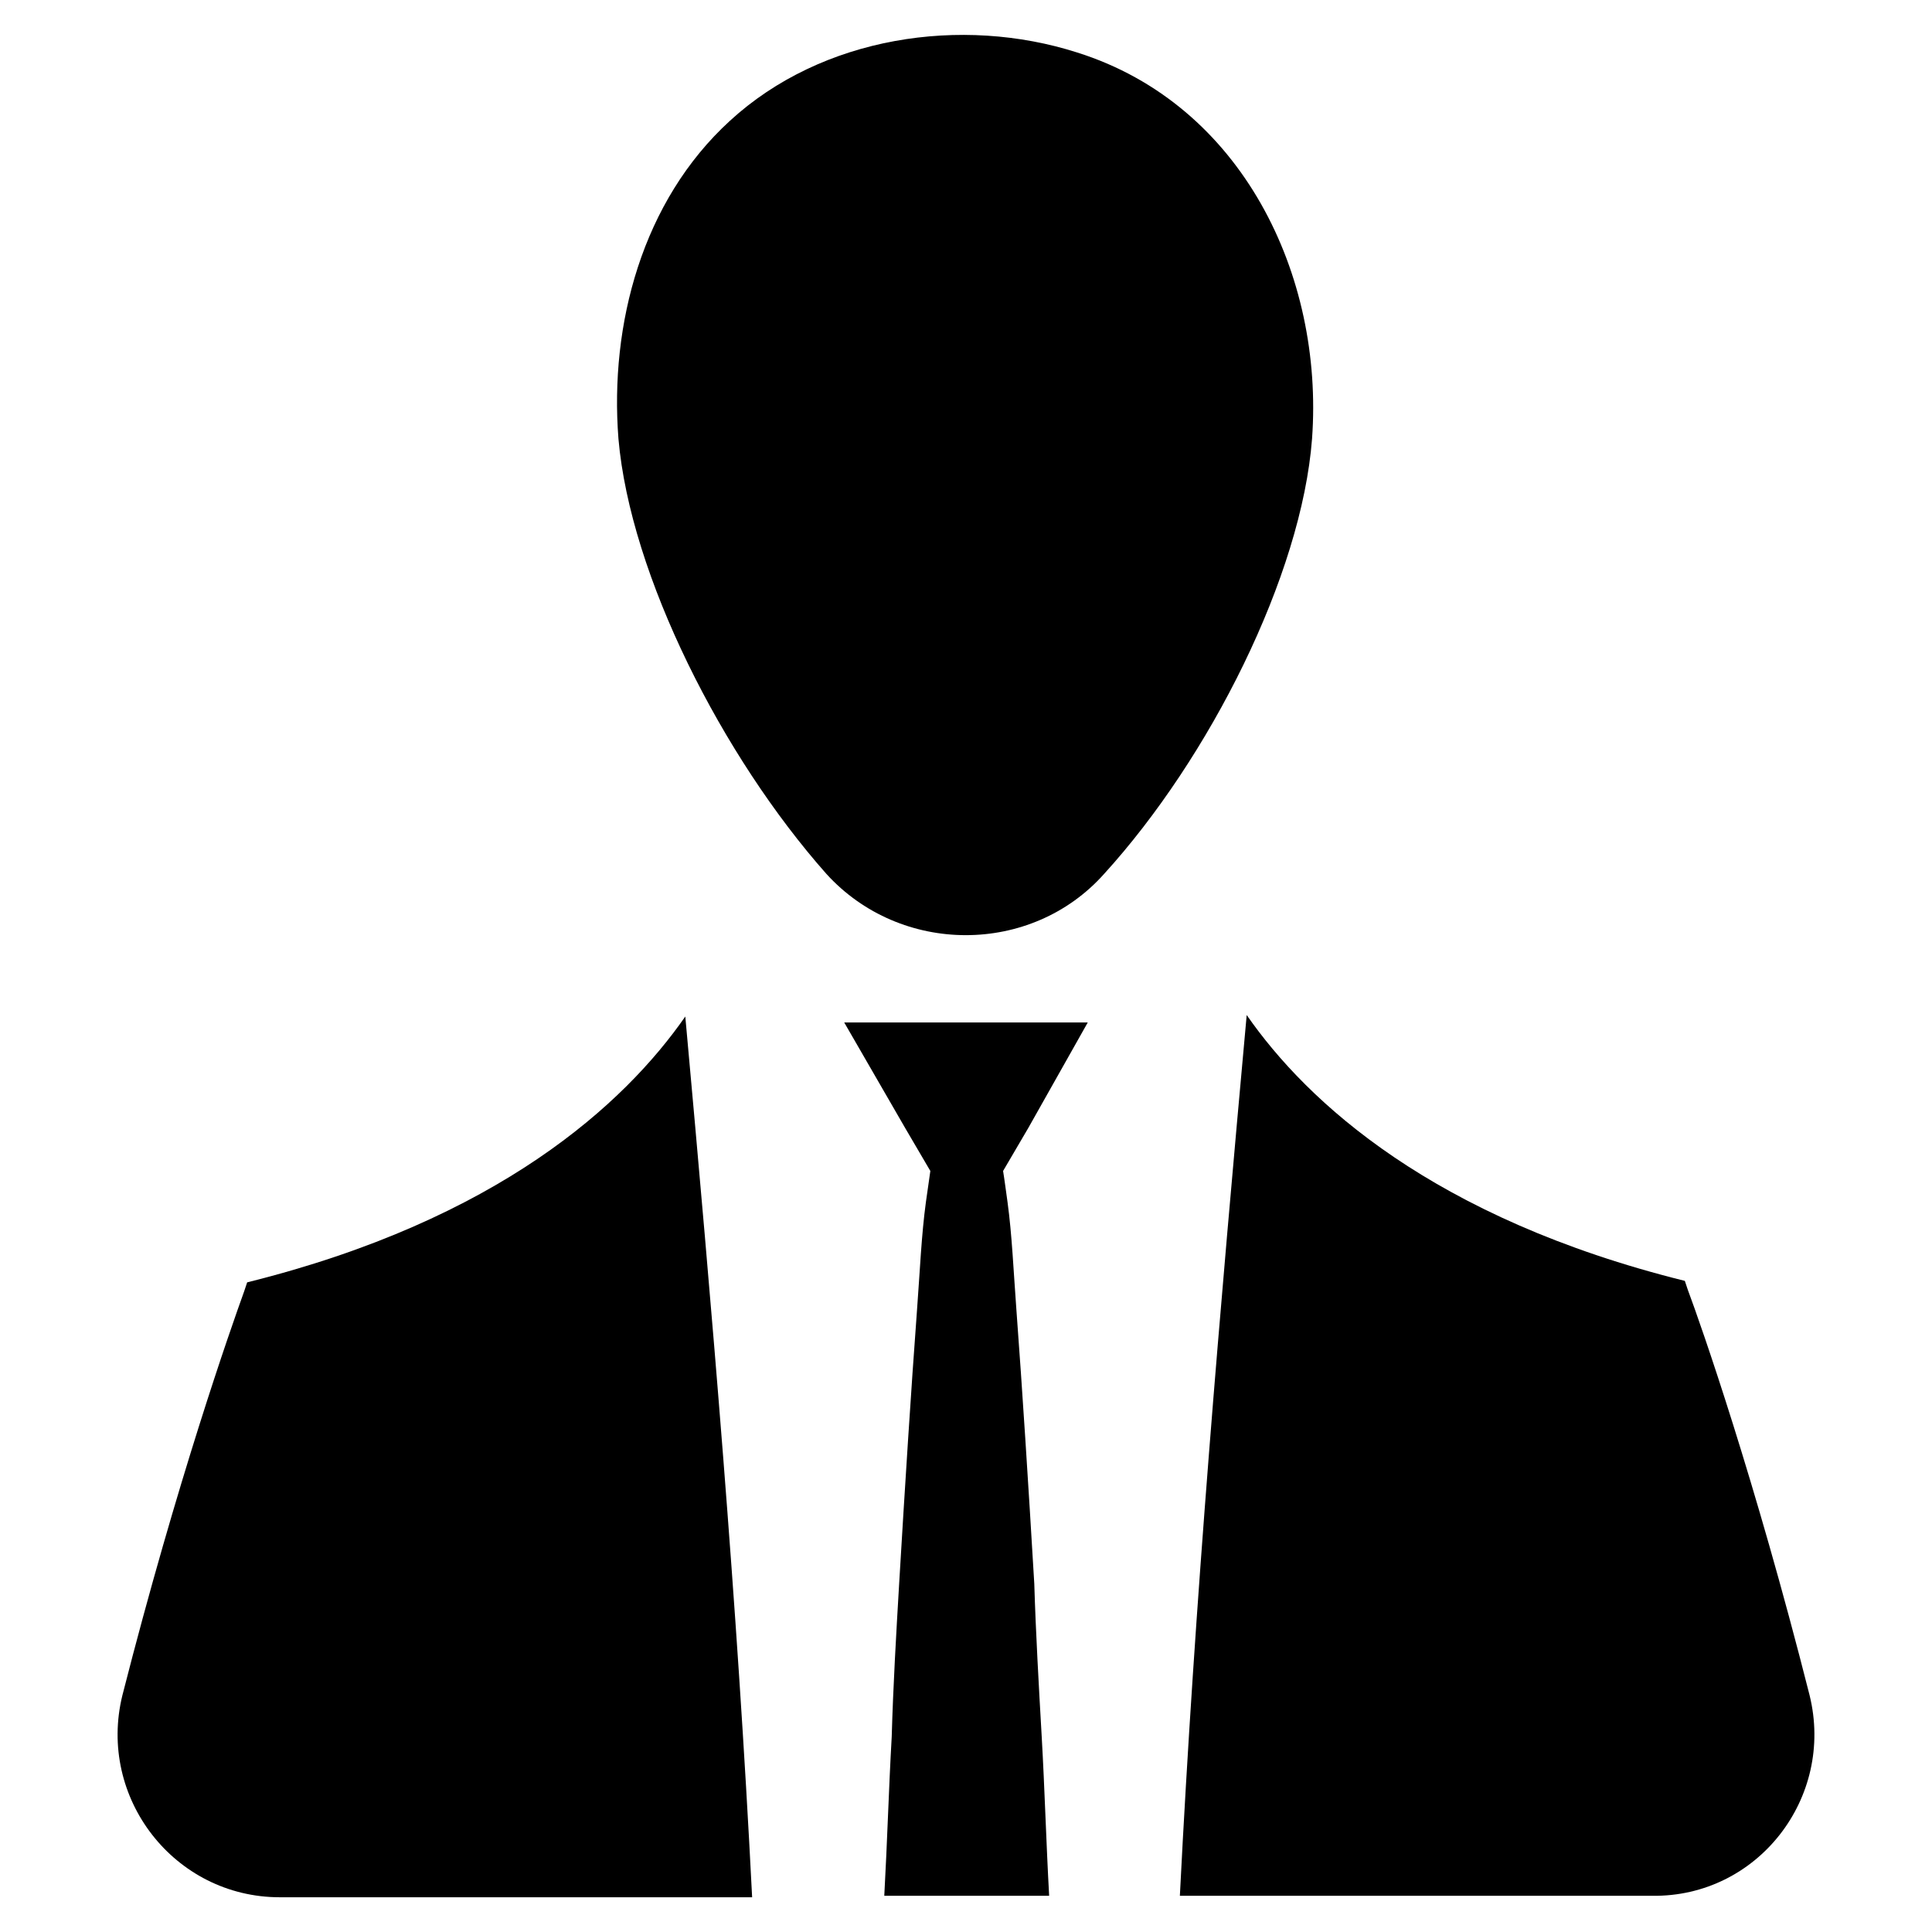 <?xml version="1.0" encoding="UTF-8"?>
<!-- Uploaded to: ICON Repo, www.svgrepo.com, Generator: ICON Repo Mixer Tools -->
<svg fill="#000000" width="800px" height="800px" version="1.1" viewBox="144 144 512 512" xmlns="http://www.w3.org/2000/svg">
 <g>
  <path d="m209.5 483.84-0.789 2.363c-3.543 9.84-17.711 49.988-32.273 107.06-6.691 27.16 13.777 53.531 41.723 53.531h125.16c-3.938-77.934-10.629-155.47-17.711-233.41-16.141 23.219-49.594 53.922-116.11 70.453z"/>
  <path d="m623.56 593.26c-14.562-57.465-28.734-98.008-32.273-107.45l-0.789-2.363c-66.52-16.531-99.977-47.23-116.11-70.453-7.086 77.934-13.777 155.47-17.711 233.41h125.16c27.949 0.391 48.414-25.98 41.723-53.137z"/>
  <path d="m432.27 414.96h-64.547l16.137 27.945 6.691 11.414c-0.395 2.754-0.789 5.512-1.18 8.266-1.18 8.66-1.574 18.105-2.363 28.734-0.789 10.629-1.574 22.043-2.363 34.242-0.789 12.203-1.574 24.797-2.363 38.18-0.789 13.383-1.574 26.766-1.969 40.539-0.789 13.777-1.18 27.945-1.969 42.117h43.691c-0.789-14.168-1.18-28.34-1.969-42.117-0.789-13.777-1.574-27.551-1.969-40.539-0.789-13.383-1.574-25.977-2.363-38.18-0.789-12.203-1.574-23.617-2.363-34.242-0.789-10.629-1.18-20.074-2.363-28.734-0.395-2.754-0.789-5.902-1.18-8.266l6.691-11.414z"/>
  <path d="m363 375.59c19.68 21.648 54.316 21.648 73.602 0 27.945-30.699 52.348-79.113 55.105-115.32 3.148-43.297-18.5-88.559-62.188-102.34-30.703-9.84-67.699-4.328-92.105 18.105-23.223 21.254-31.883 53.922-29.52 84.23 3.148 36.211 27.555 84.23 55.105 115.32z"/>
 </g>
</svg>